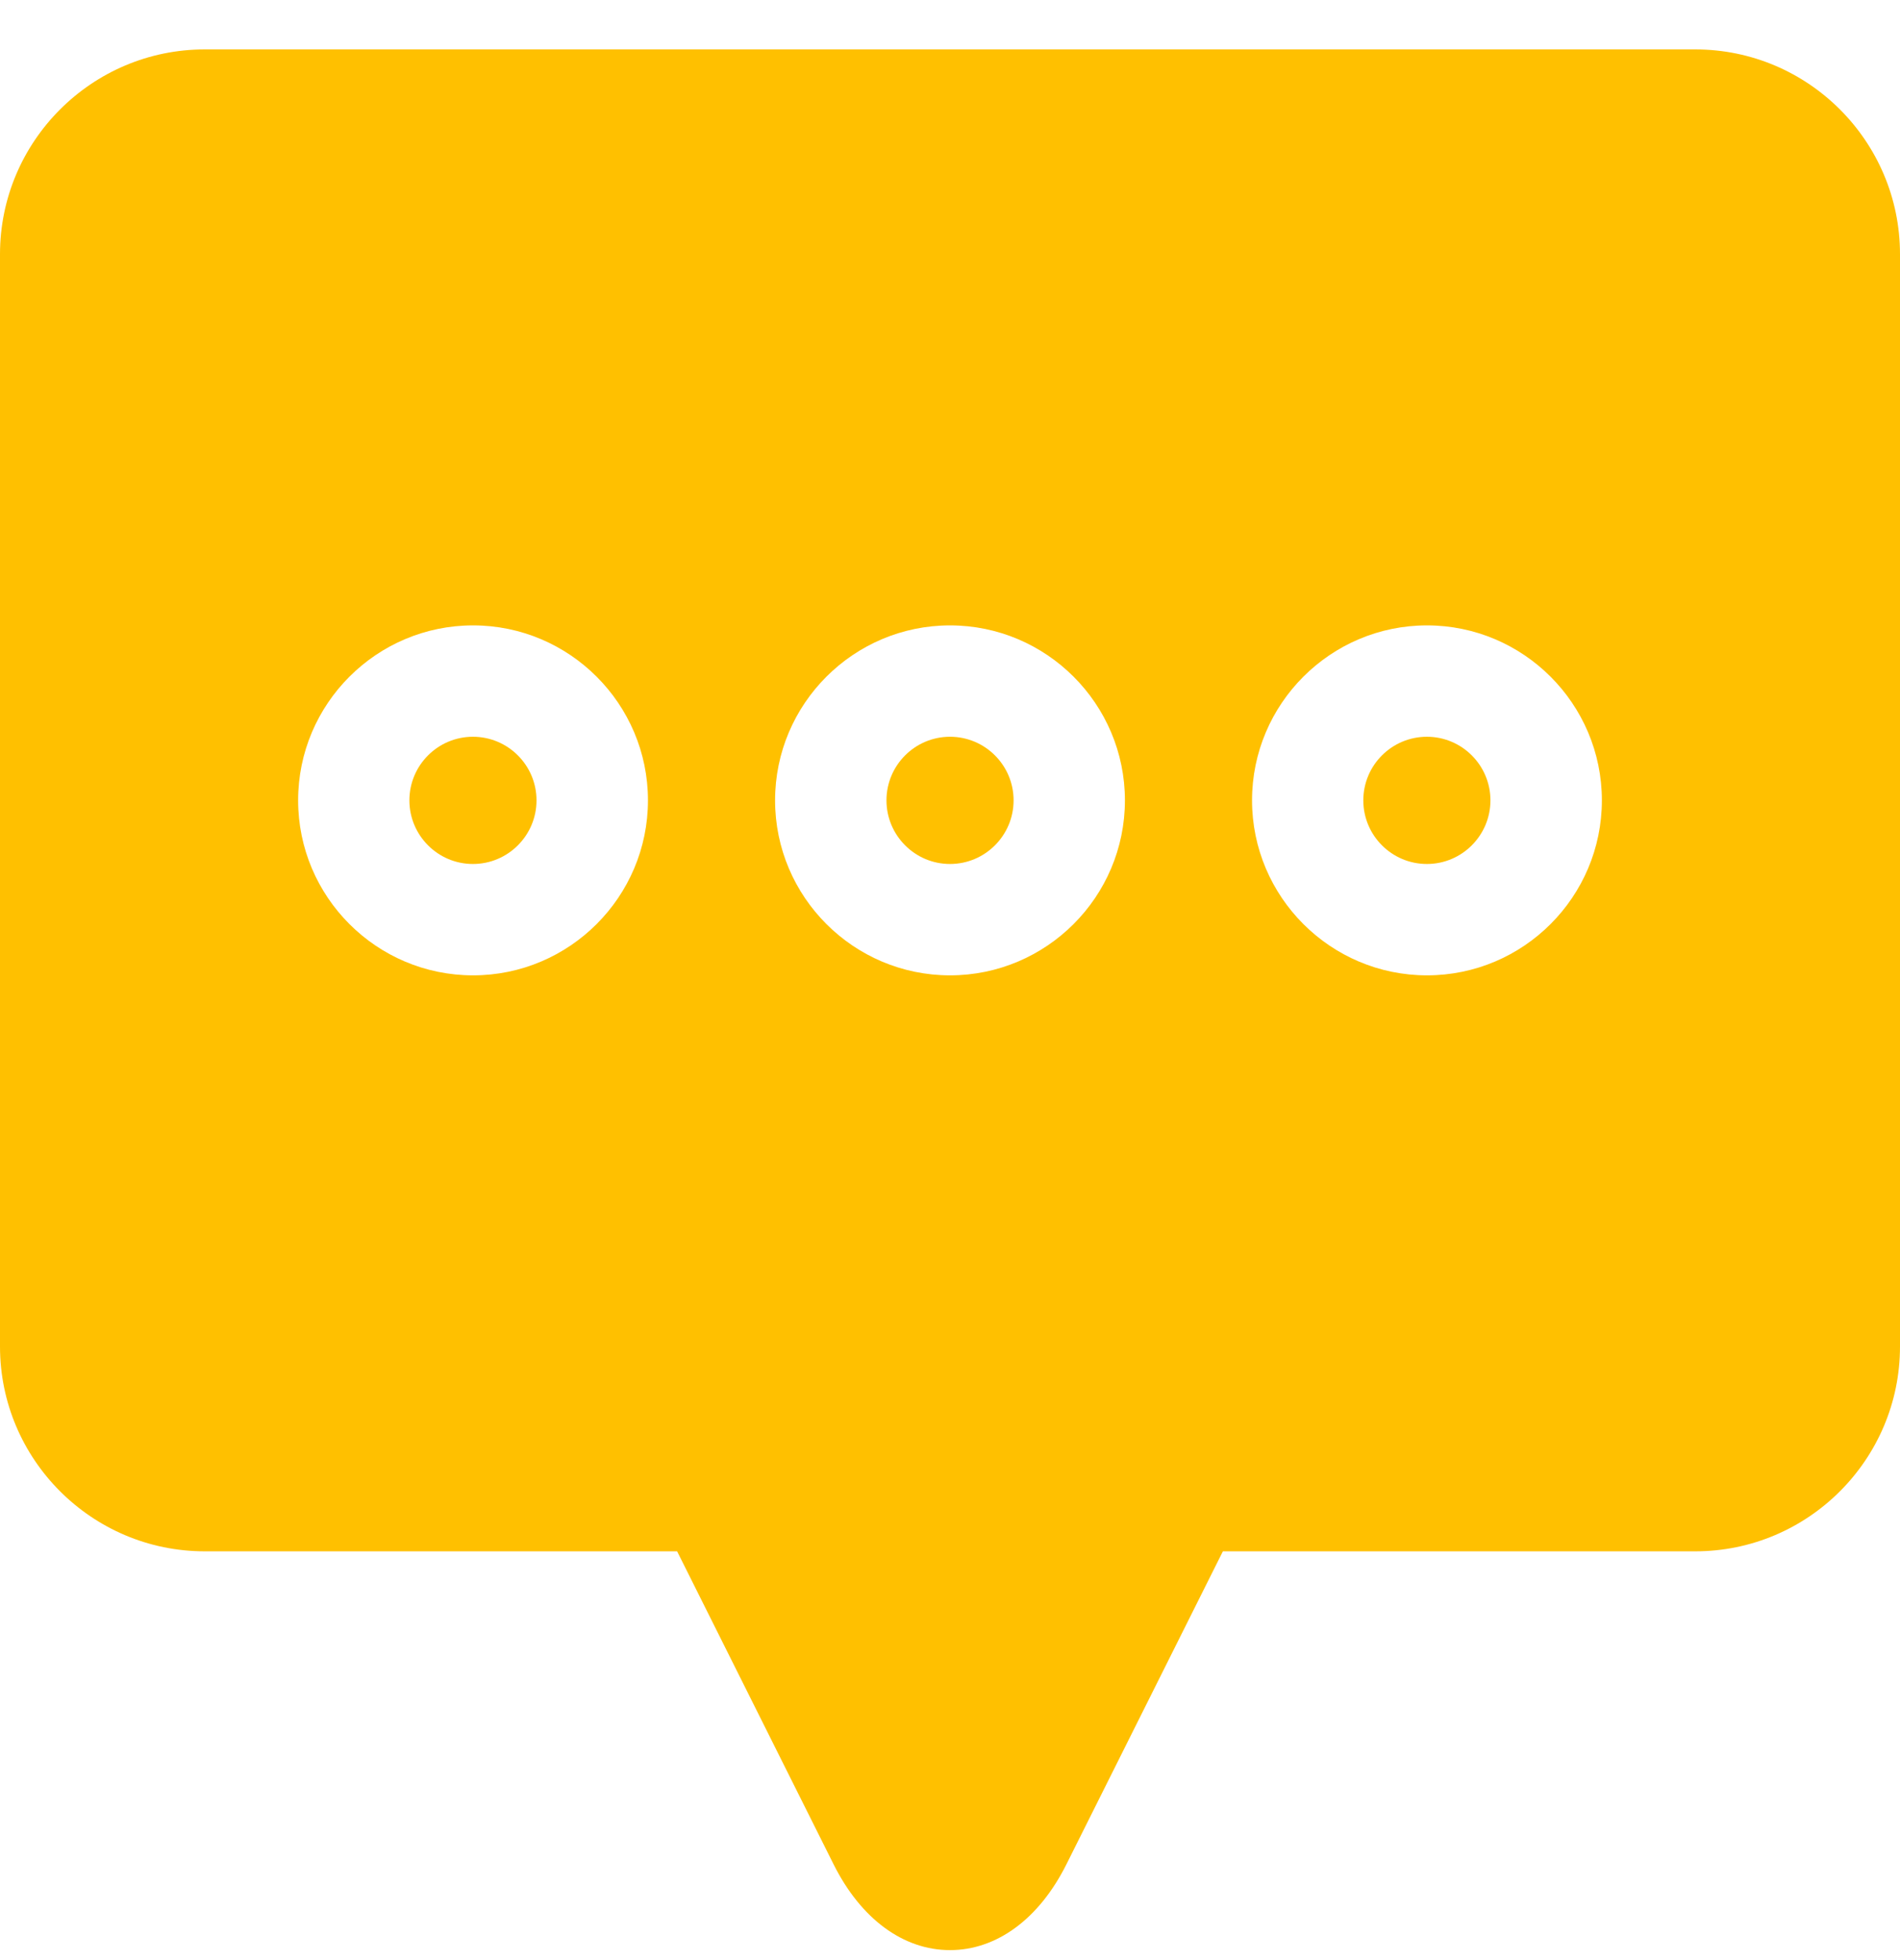 <svg width="32" height="33" viewBox="0 0 32 33" fill="none" xmlns="http://www.w3.org/2000/svg">
<g clip-path="url(#clip0_3133_28637)">
<path d="M16 12.404C15.41 12.404 14.93 12.884 14.93 13.475C14.93 14.065 15.41 14.546 16 14.546C16.591 14.546 17.071 14.065 17.071 13.475C17.071 12.884 16.591 12.404 16 12.404Z" fill="#FFC000"/>
<path d="M7.965 12.404C7.375 12.404 6.895 12.884 6.895 13.475C6.895 14.065 7.375 14.546 7.965 14.546C8.556 14.546 9.036 14.065 9.036 13.475C9.036 12.884 8.556 12.404 7.965 12.404Z" fill="#FFC000"/>
<path d="M24.032 12.404C23.441 12.404 22.961 12.884 22.961 13.475C22.961 14.065 23.441 14.546 24.032 14.546C24.622 14.546 25.102 14.065 25.102 13.475C25.102 12.884 24.622 12.404 24.032 12.404Z" fill="#FFC000"/>
<path d="M28.552 0.832H3.448C1.547 0.832 0 2.379 0 4.28V22.67C0 24.571 1.547 26.118 3.448 26.118H11.404L14.039 31.387C14.498 32.305 15.212 32.832 16 32.832C16.788 32.832 17.502 32.305 17.961 31.387L20.596 26.118H28.552C30.453 26.118 32 24.571 32 22.67V4.28C32 2.379 30.453 0.832 28.552 0.832ZM7.967 16.421C6.342 16.421 5.021 15.099 5.021 13.475C5.021 11.851 6.342 10.529 7.967 10.529C9.591 10.529 10.913 11.851 10.913 13.475C10.913 15.099 9.591 16.421 7.967 16.421ZM16 16.421C14.376 16.421 13.054 15.099 13.054 13.475C13.054 11.851 14.376 10.529 16 10.529C17.624 10.529 18.946 11.851 18.946 13.475C18.946 15.099 17.624 16.421 16 16.421ZM24.033 16.421C22.409 16.421 21.087 15.099 21.087 13.475C21.087 11.851 22.409 10.529 24.033 10.529C25.657 10.529 26.979 11.851 26.979 13.475C26.979 15.099 25.658 16.421 24.033 16.421Z" fill="#FFC000"/>
</g>
<defs>
<clipPath id="clip0_3133_28637">
<rect width="32" height="32" fill="white" transform="translate(0 0.832)"/>
</clipPath>
</defs>
</svg>
